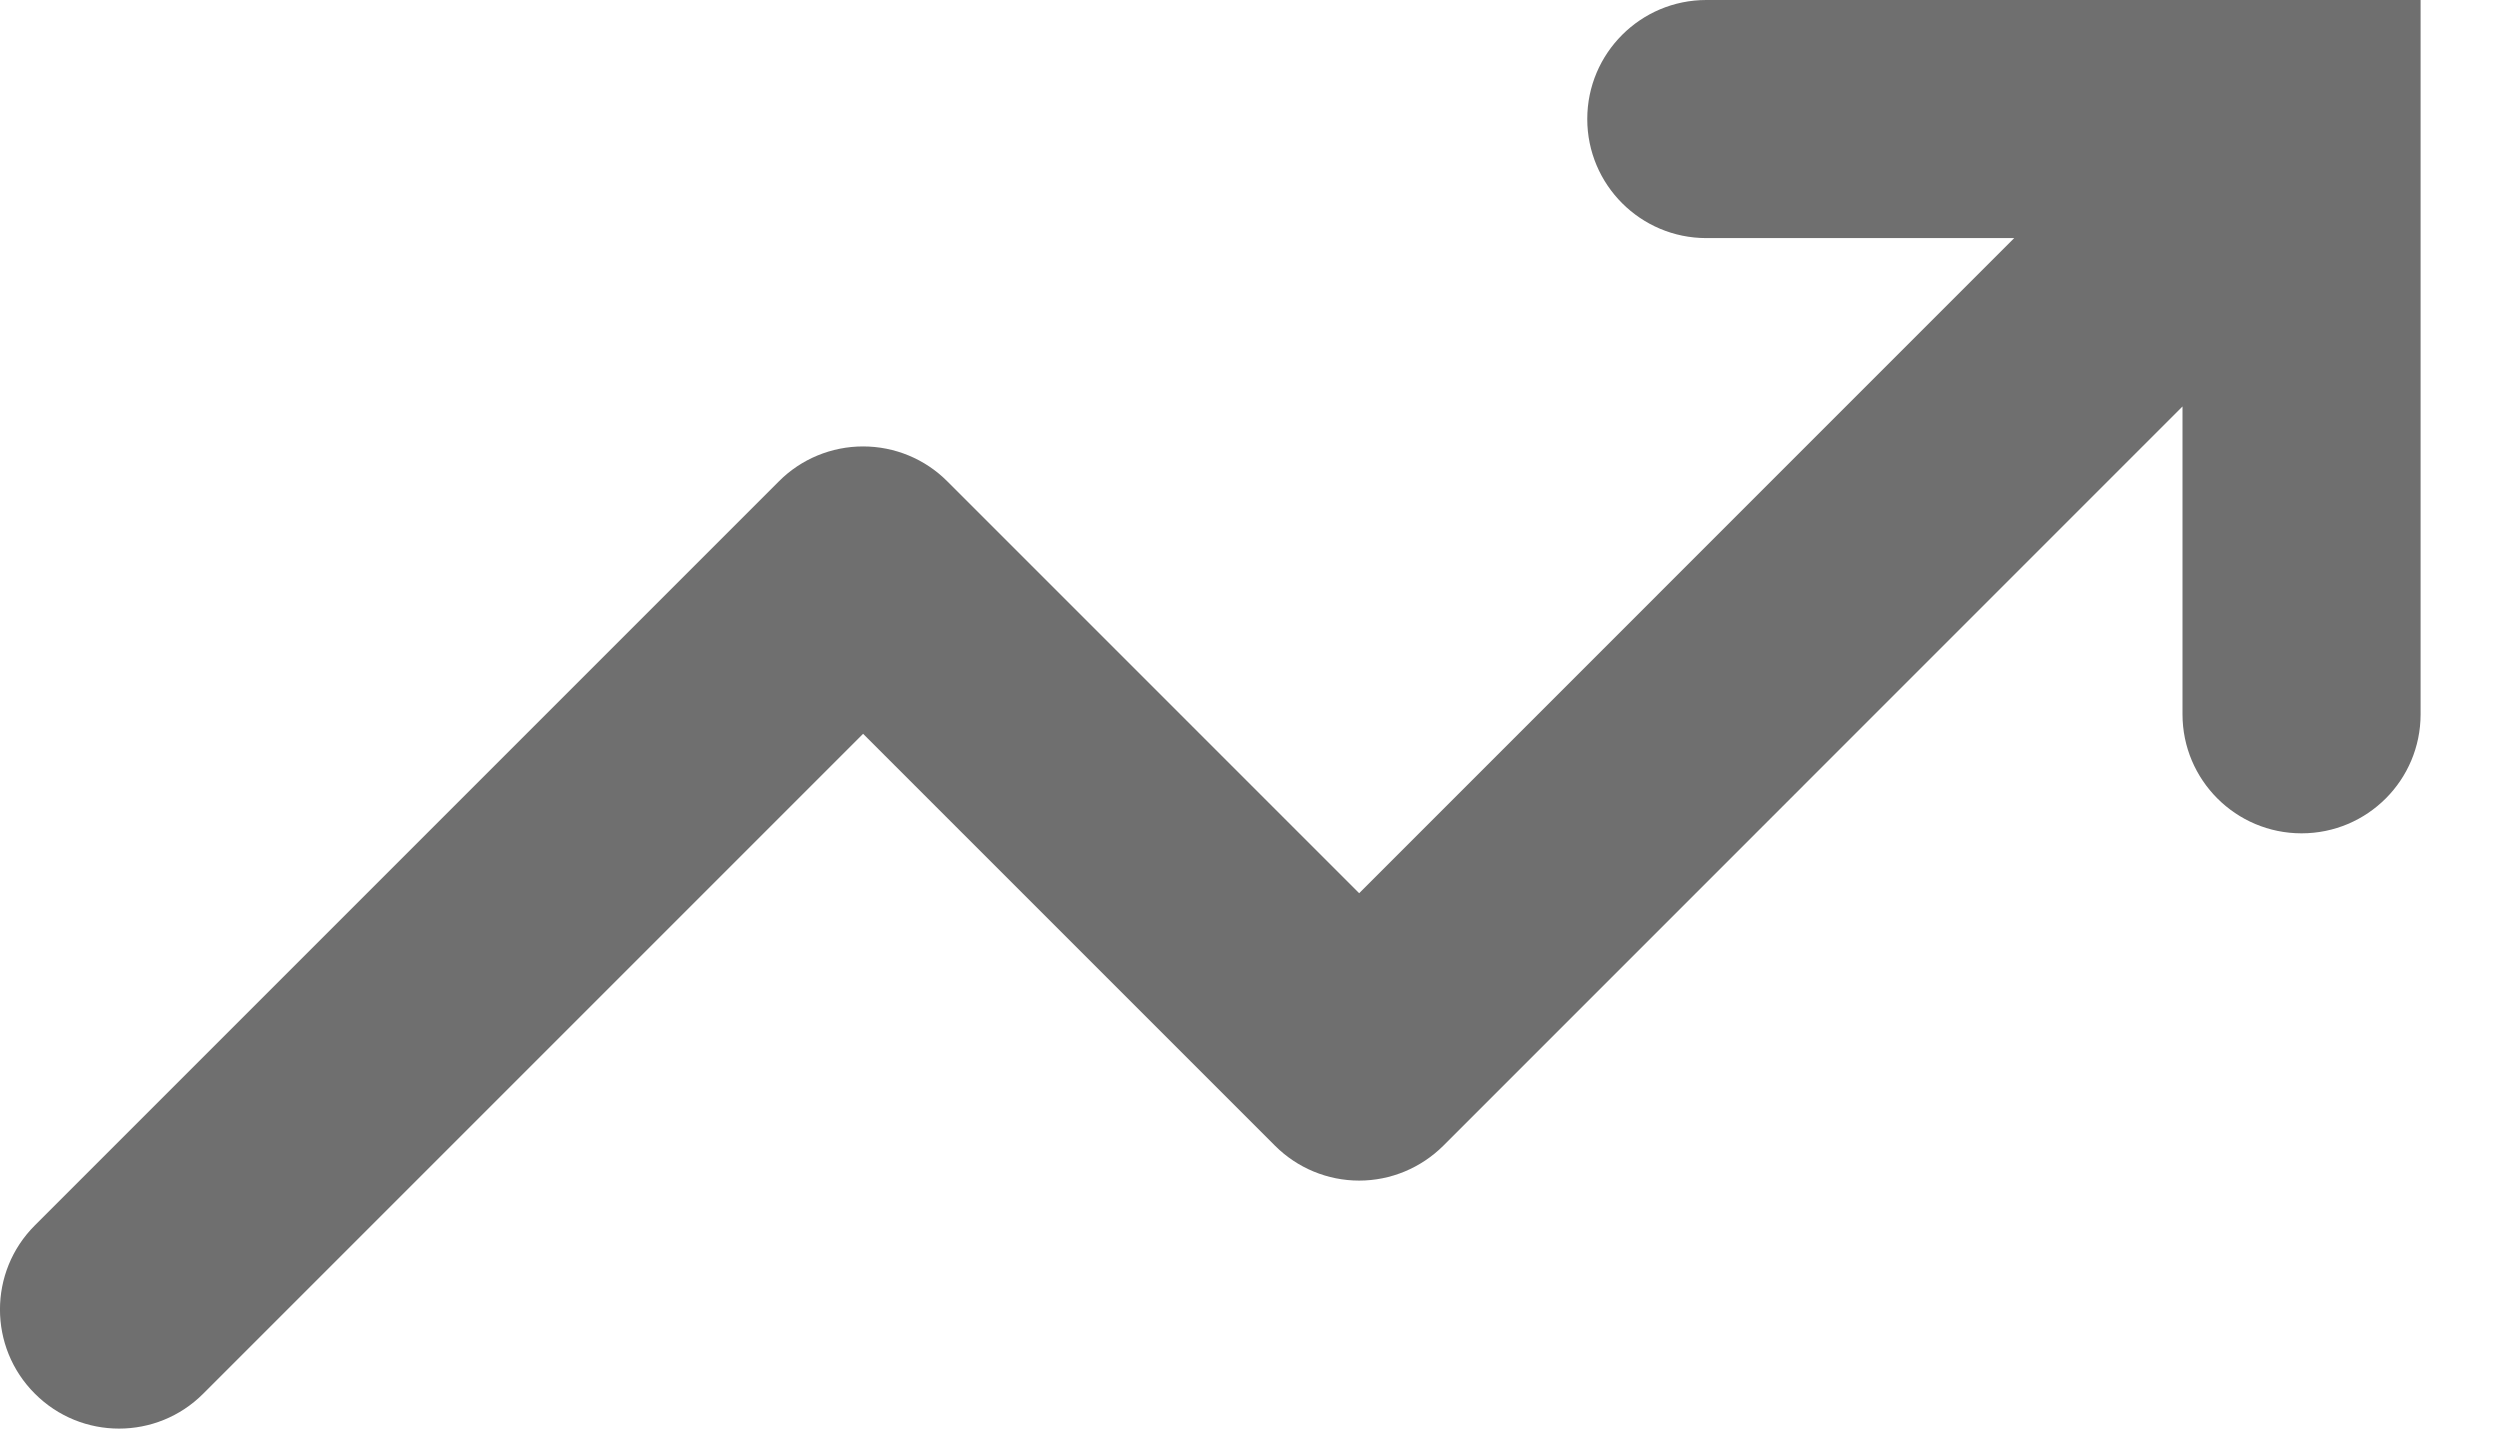 <?xml version="1.0" encoding="utf-8"?>
<svg xmlns="http://www.w3.org/2000/svg" fill="none" height="100%" overflow="visible" preserveAspectRatio="none" style="display: block;" viewBox="0 0 21 12" width="100%">
<path d="M19.333 1L20.333 1L20.333 0H19.333V1ZM11.417 8.917L10.71 9.624C10.897 9.811 11.151 9.917 11.417 9.917C11.682 9.917 11.936 9.811 12.124 9.624L11.417 8.917ZM7.25 4.75L7.957 4.043C7.77 3.855 7.515 3.75 7.25 3.75C6.985 3.75 6.73 3.855 6.543 4.043L7.25 4.75ZM0.293 10.293C-0.098 10.683 -0.098 11.317 0.293 11.707C0.683 12.098 1.317 12.098 1.707 11.707L1 11L0.293 10.293ZM14.333 0C13.781 0 13.333 0.448 13.333 1C13.333 1.552 13.781 2 14.333 2V1V0ZM18.333 6C18.333 6.552 18.781 7 19.333 7C19.886 7 20.333 6.552 20.333 6L19.333 6L18.333 6ZM19.333 1L18.626 0.293L10.71 8.21L11.417 8.917L12.124 9.624L20.04 1.707L19.333 1ZM11.417 8.917L12.124 8.21L7.957 4.043L7.25 4.75L6.543 5.457L10.71 9.624L11.417 8.917ZM7.25 4.75L6.543 4.043L0.293 10.293L1 11L1.707 11.707L7.957 5.457L7.25 4.75ZM14.333 1V2H19.333V1V0H14.333V1ZM19.333 1L18.333 1L18.333 6L19.333 6L20.333 6L20.333 1L19.333 1Z" fill="#6F6F6F" id="Icon"/>
</svg>